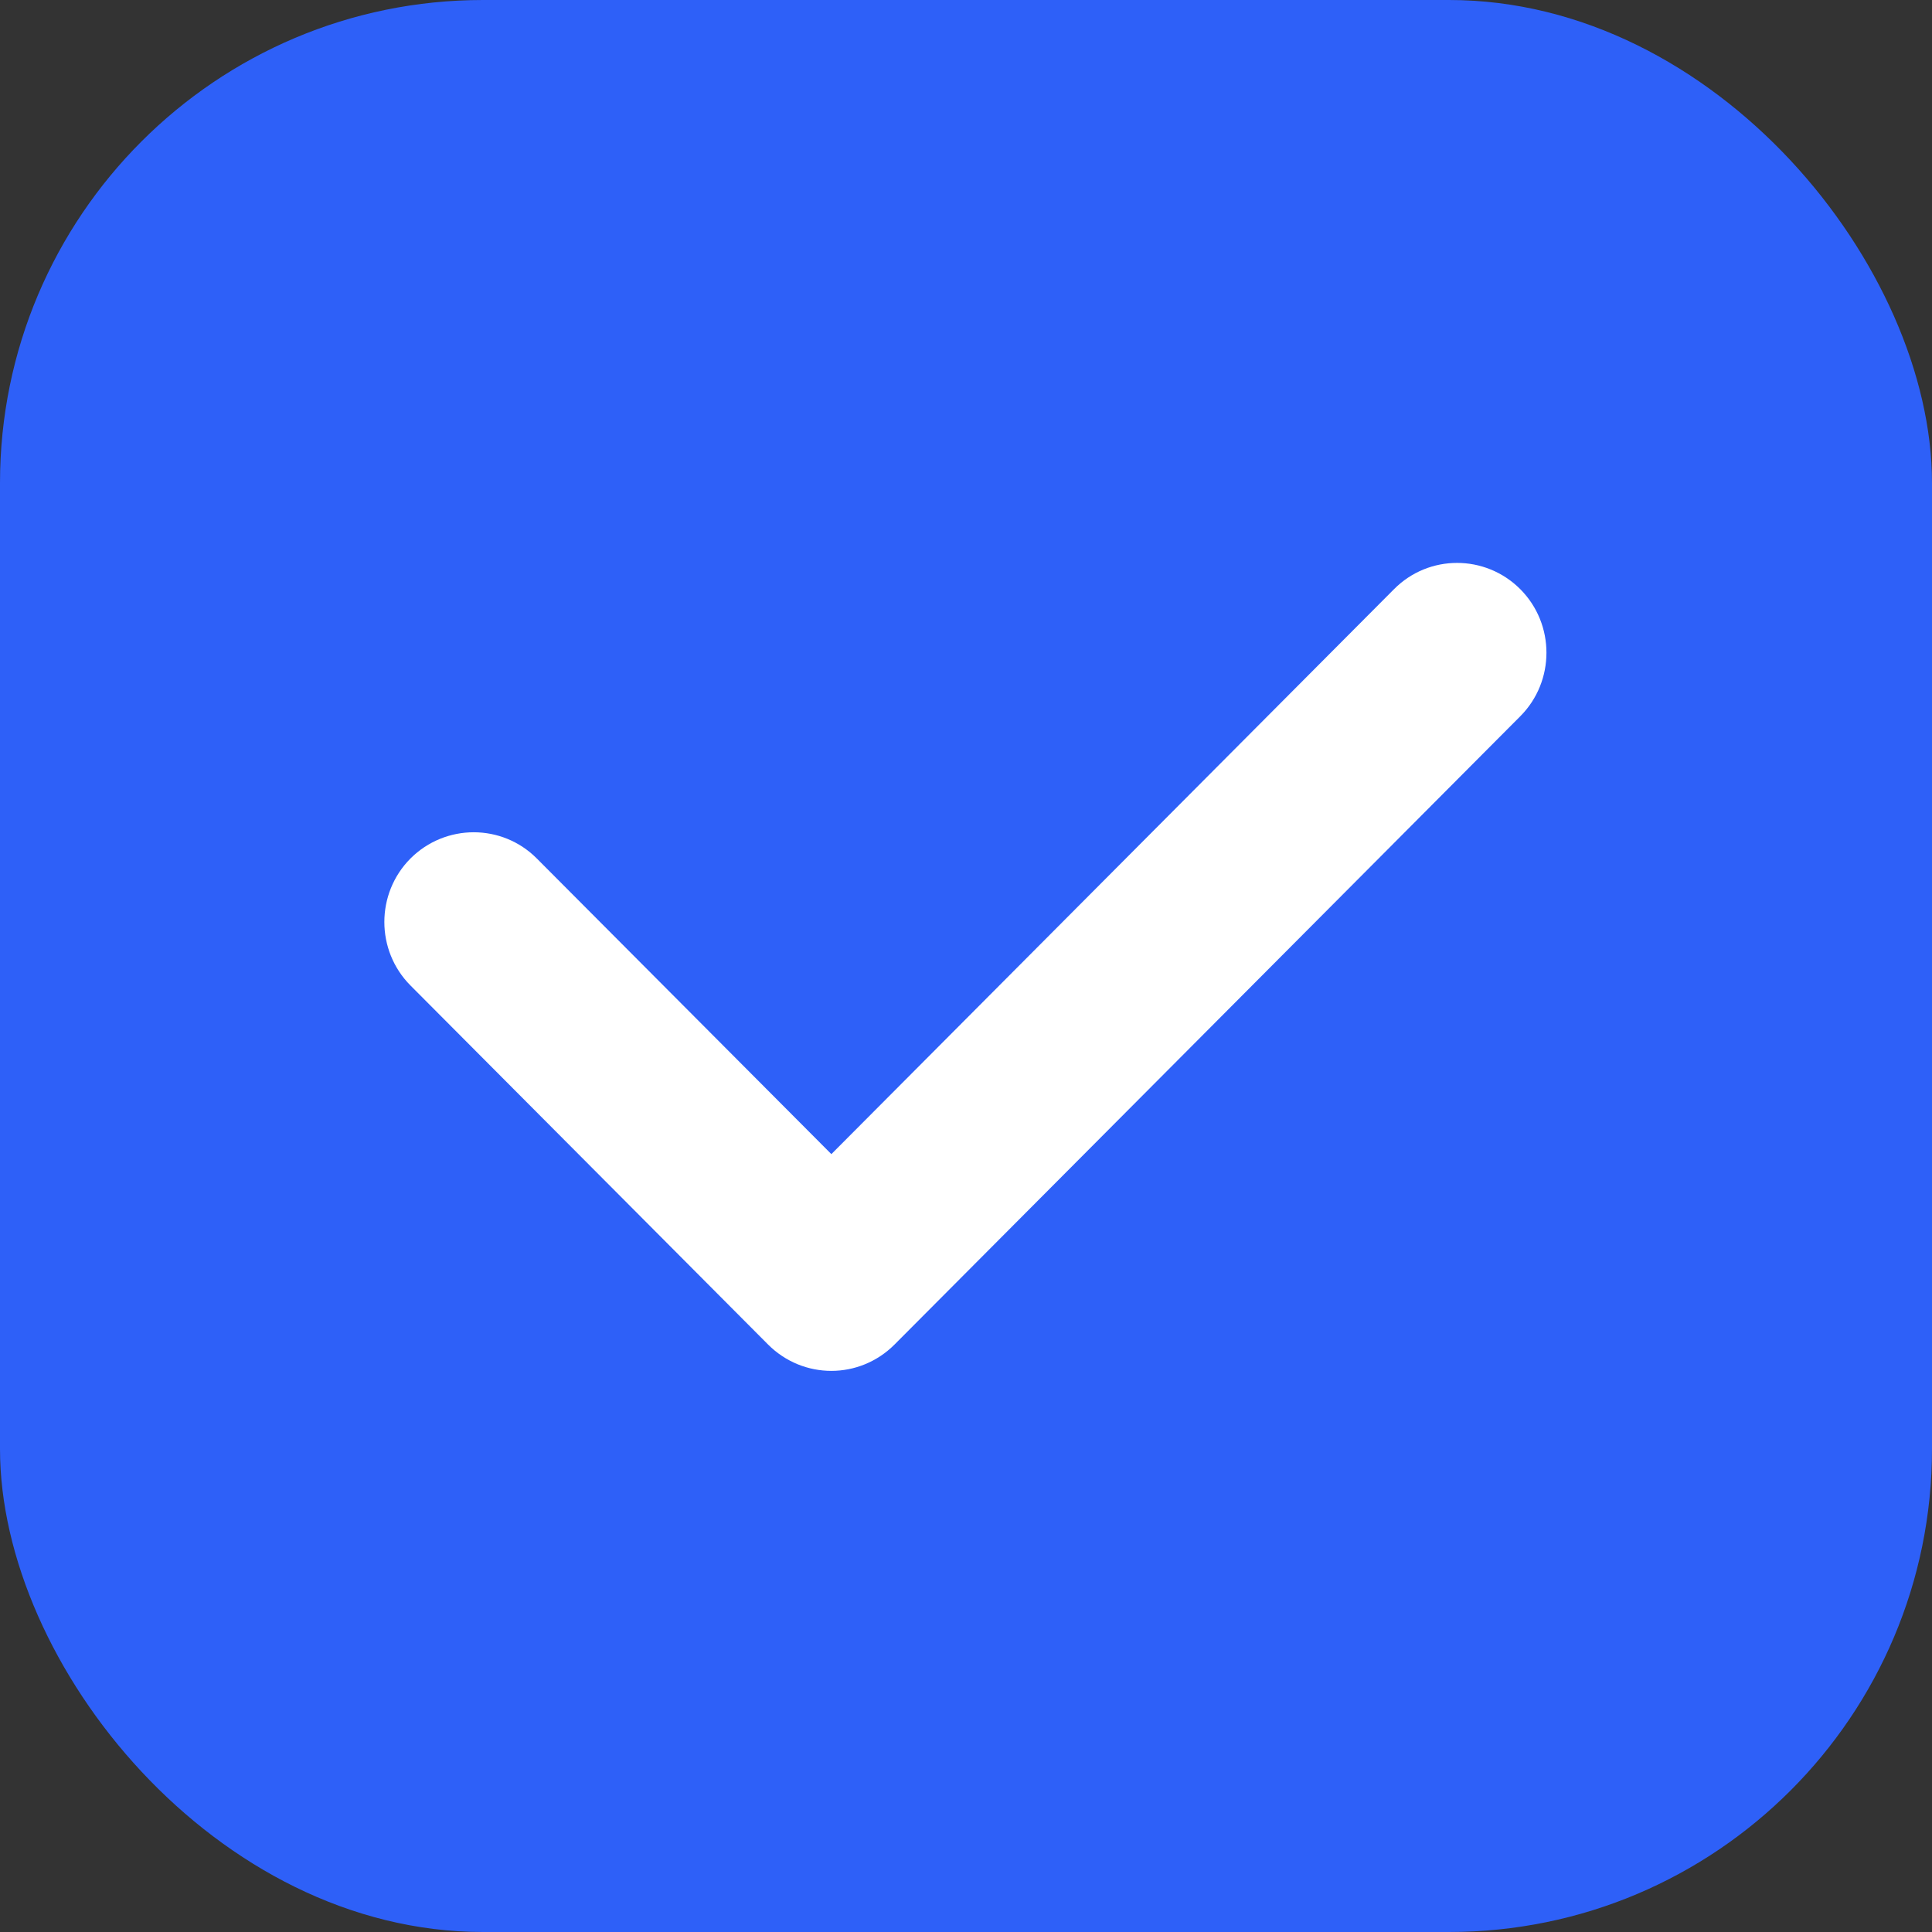 <svg width="16" height="16" viewBox="0 0 16 16" fill="none" xmlns="http://www.w3.org/2000/svg">
<rect x="0" y="0" width="16" height="16" fill="#333333" stroke="none"/>
<rect width="16" height="16" rx="4" fill="#2E60F8"/>
<path d="M6.885 11.353C6.695 11.353 6.506 11.28 6.361 11.135L3.399 8.161C3.111 7.871 3.111 7.4 3.399 7.11C3.689 6.82 4.158 6.82 4.446 7.11L6.885 9.558L11.544 4.88C11.832 4.589 12.301 4.589 12.591 4.88C12.879 5.17 12.879 5.641 12.591 5.931L7.408 11.135C7.263 11.28 7.074 11.353 6.885 11.353Z" fill="white"/>
</svg>
